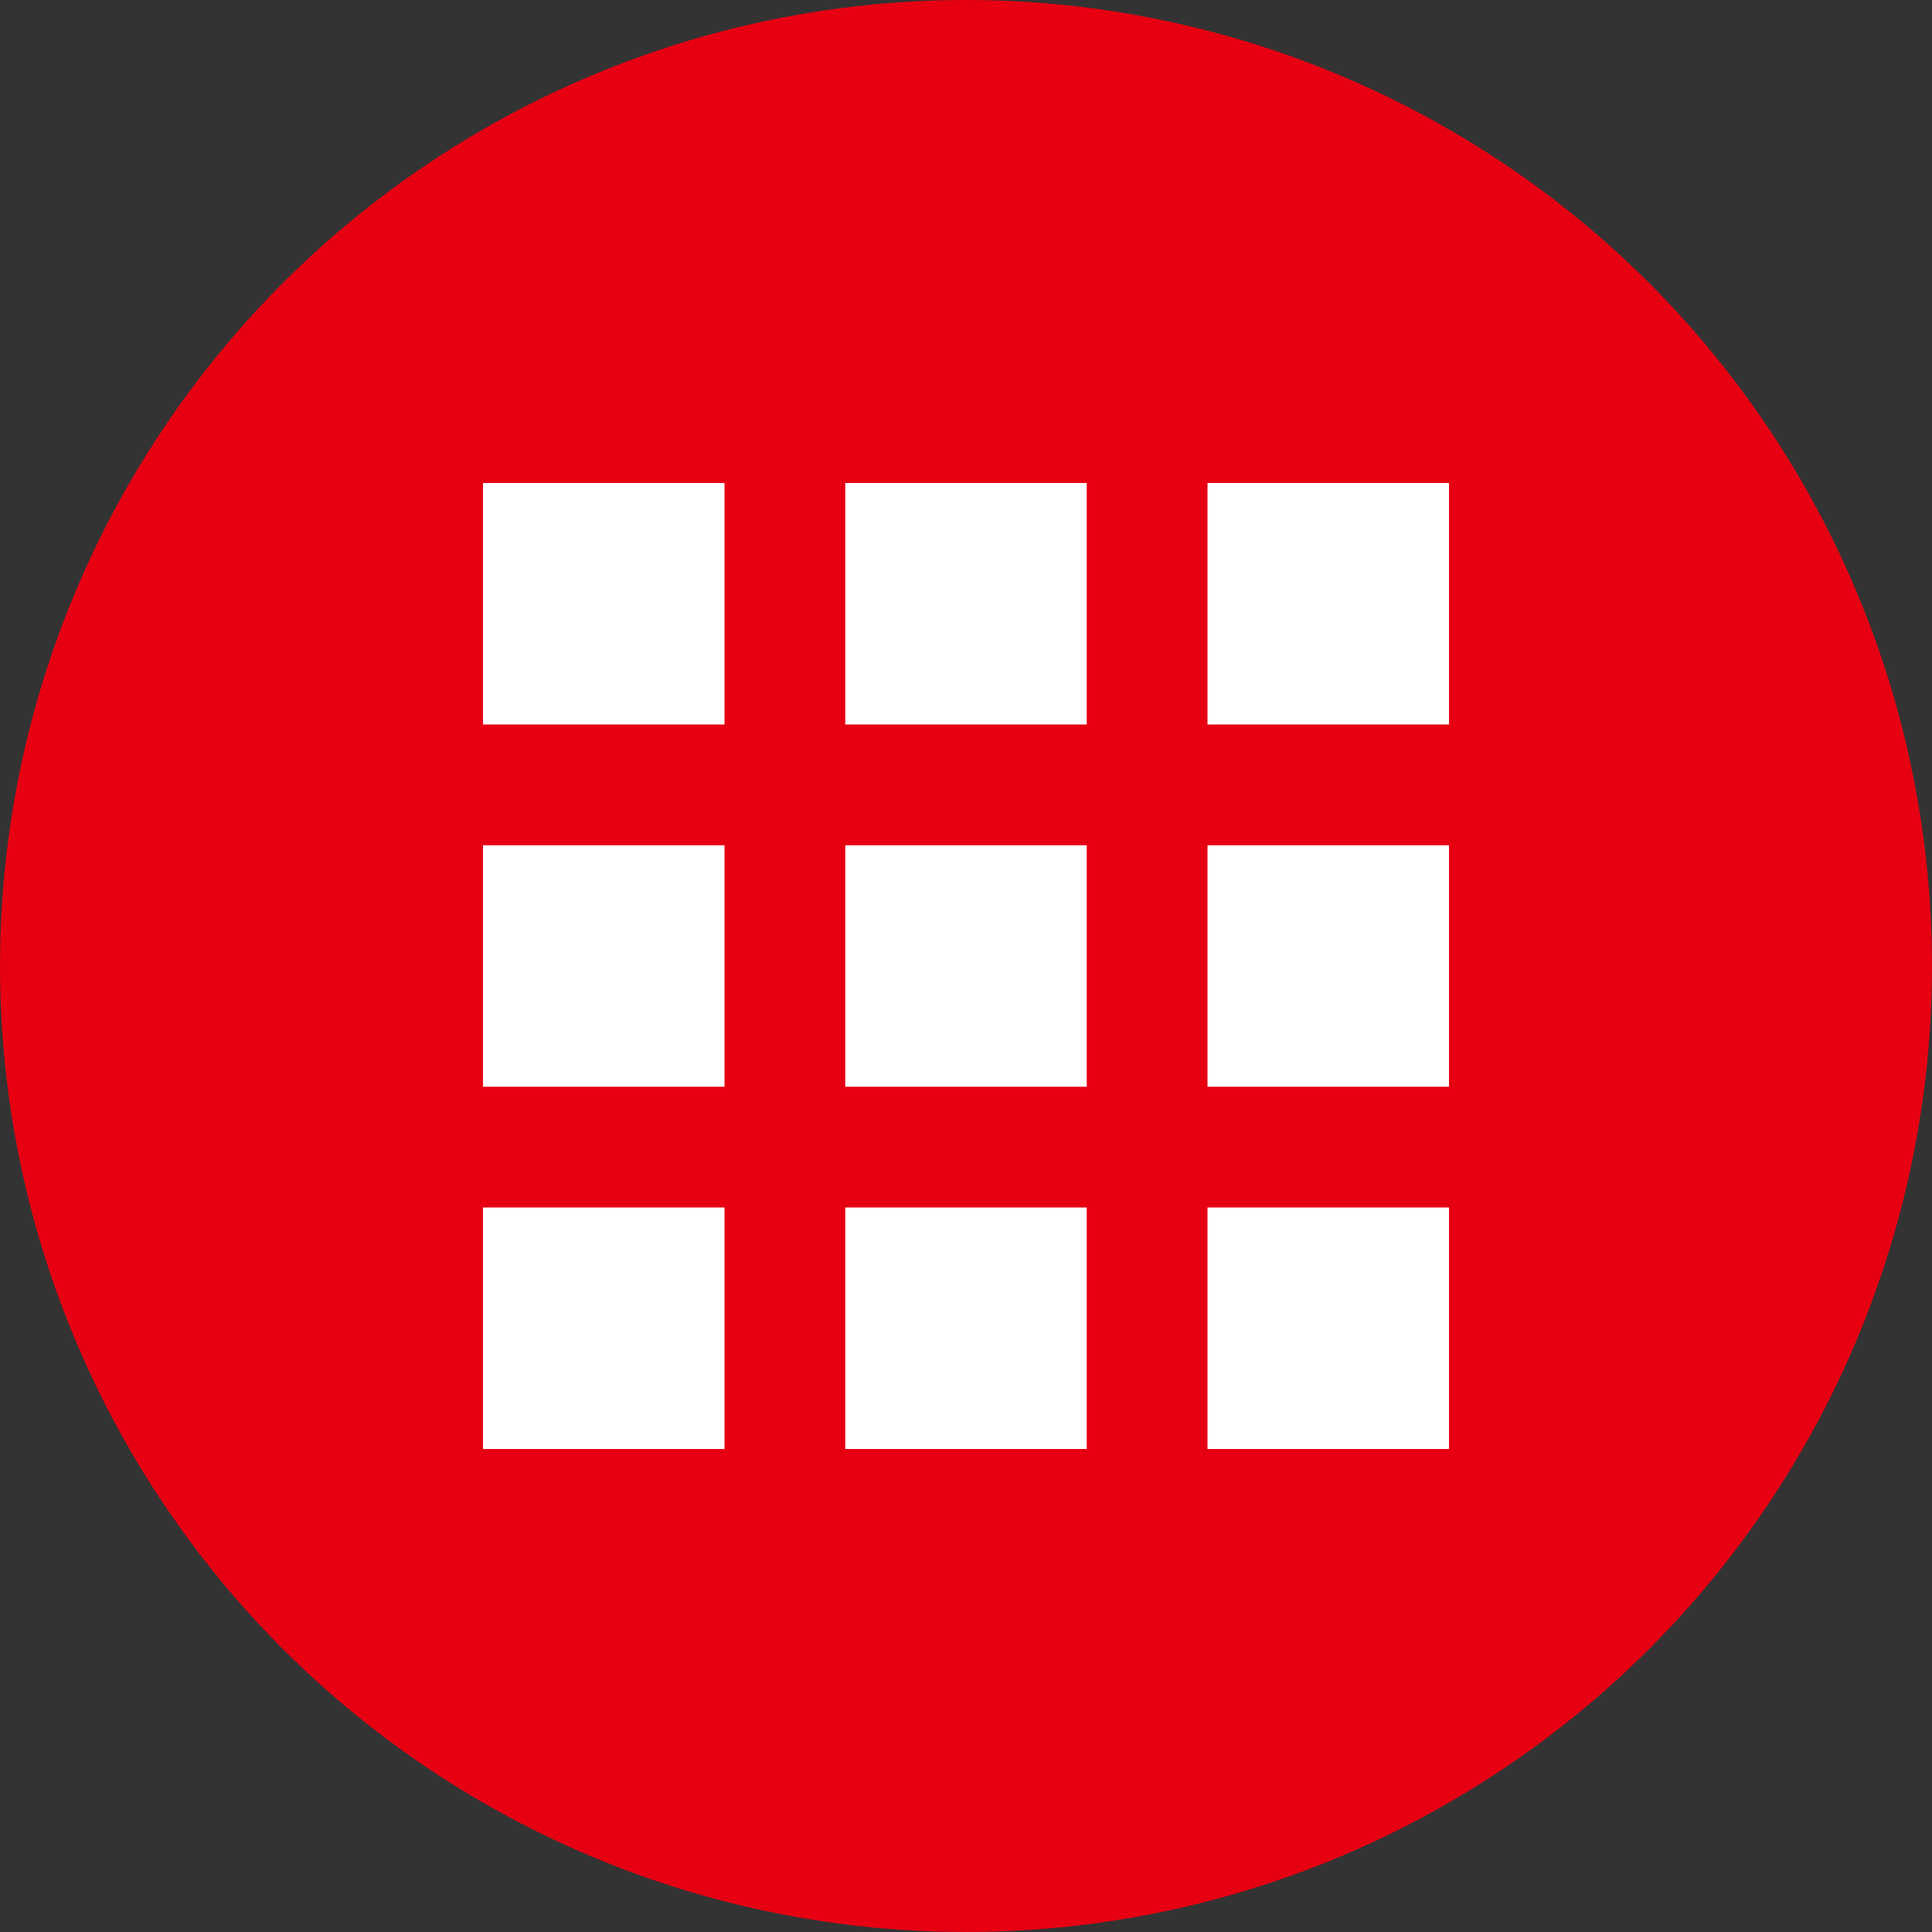 <svg xmlns="http://www.w3.org/2000/svg" viewBox="0 0 24 24">
  <rect x="0" y="0" width="24" height="24" fill="#333333" stroke="none"/>
  <defs>
    <style>
      .cls-1 {
        fill: #e60012;
      }

      .cls-2 {
        fill: #fff;
      }
    </style>
  </defs>
  <g id="グループ化_831" data-name="グループ化 831" transform="translate(-238 -753)">
    <circle id="楕円形_38" data-name="楕円形 38" class="cls-1" cx="12" cy="12" r="12" transform="translate(238 753)"/>
    <g id="メニューの無料アイコン1" transform="translate(244 759)">
      <rect id="長方形_416" data-name="長方形 416" class="cls-2" width="3" height="3"/>
      <rect id="長方形_417" data-name="長方形 417" class="cls-2" width="3" height="3" transform="translate(4.5)"/>
      <rect id="長方形_418" data-name="長方形 418" class="cls-2" width="3" height="3" transform="translate(9)"/>
      <rect id="長方形_419" data-name="長方形 419" class="cls-2" width="3" height="3" transform="translate(0 4.5)"/>
      <rect id="長方形_420" data-name="長方形 420" class="cls-2" width="3" height="3" transform="translate(4.5 4.5)"/>
      <rect id="長方形_421" data-name="長方形 421" class="cls-2" width="3" height="3" transform="translate(9 4.5)"/>
      <rect id="長方形_422" data-name="長方形 422" class="cls-2" width="3" height="3" transform="translate(0 9)"/>
      <rect id="長方形_423" data-name="長方形 423" class="cls-2" width="3" height="3" transform="translate(4.5 9)"/>
      <rect id="長方形_424" data-name="長方形 424" class="cls-2" width="3" height="3" transform="translate(9 9)"/>
    </g>
  </g>
</svg>
